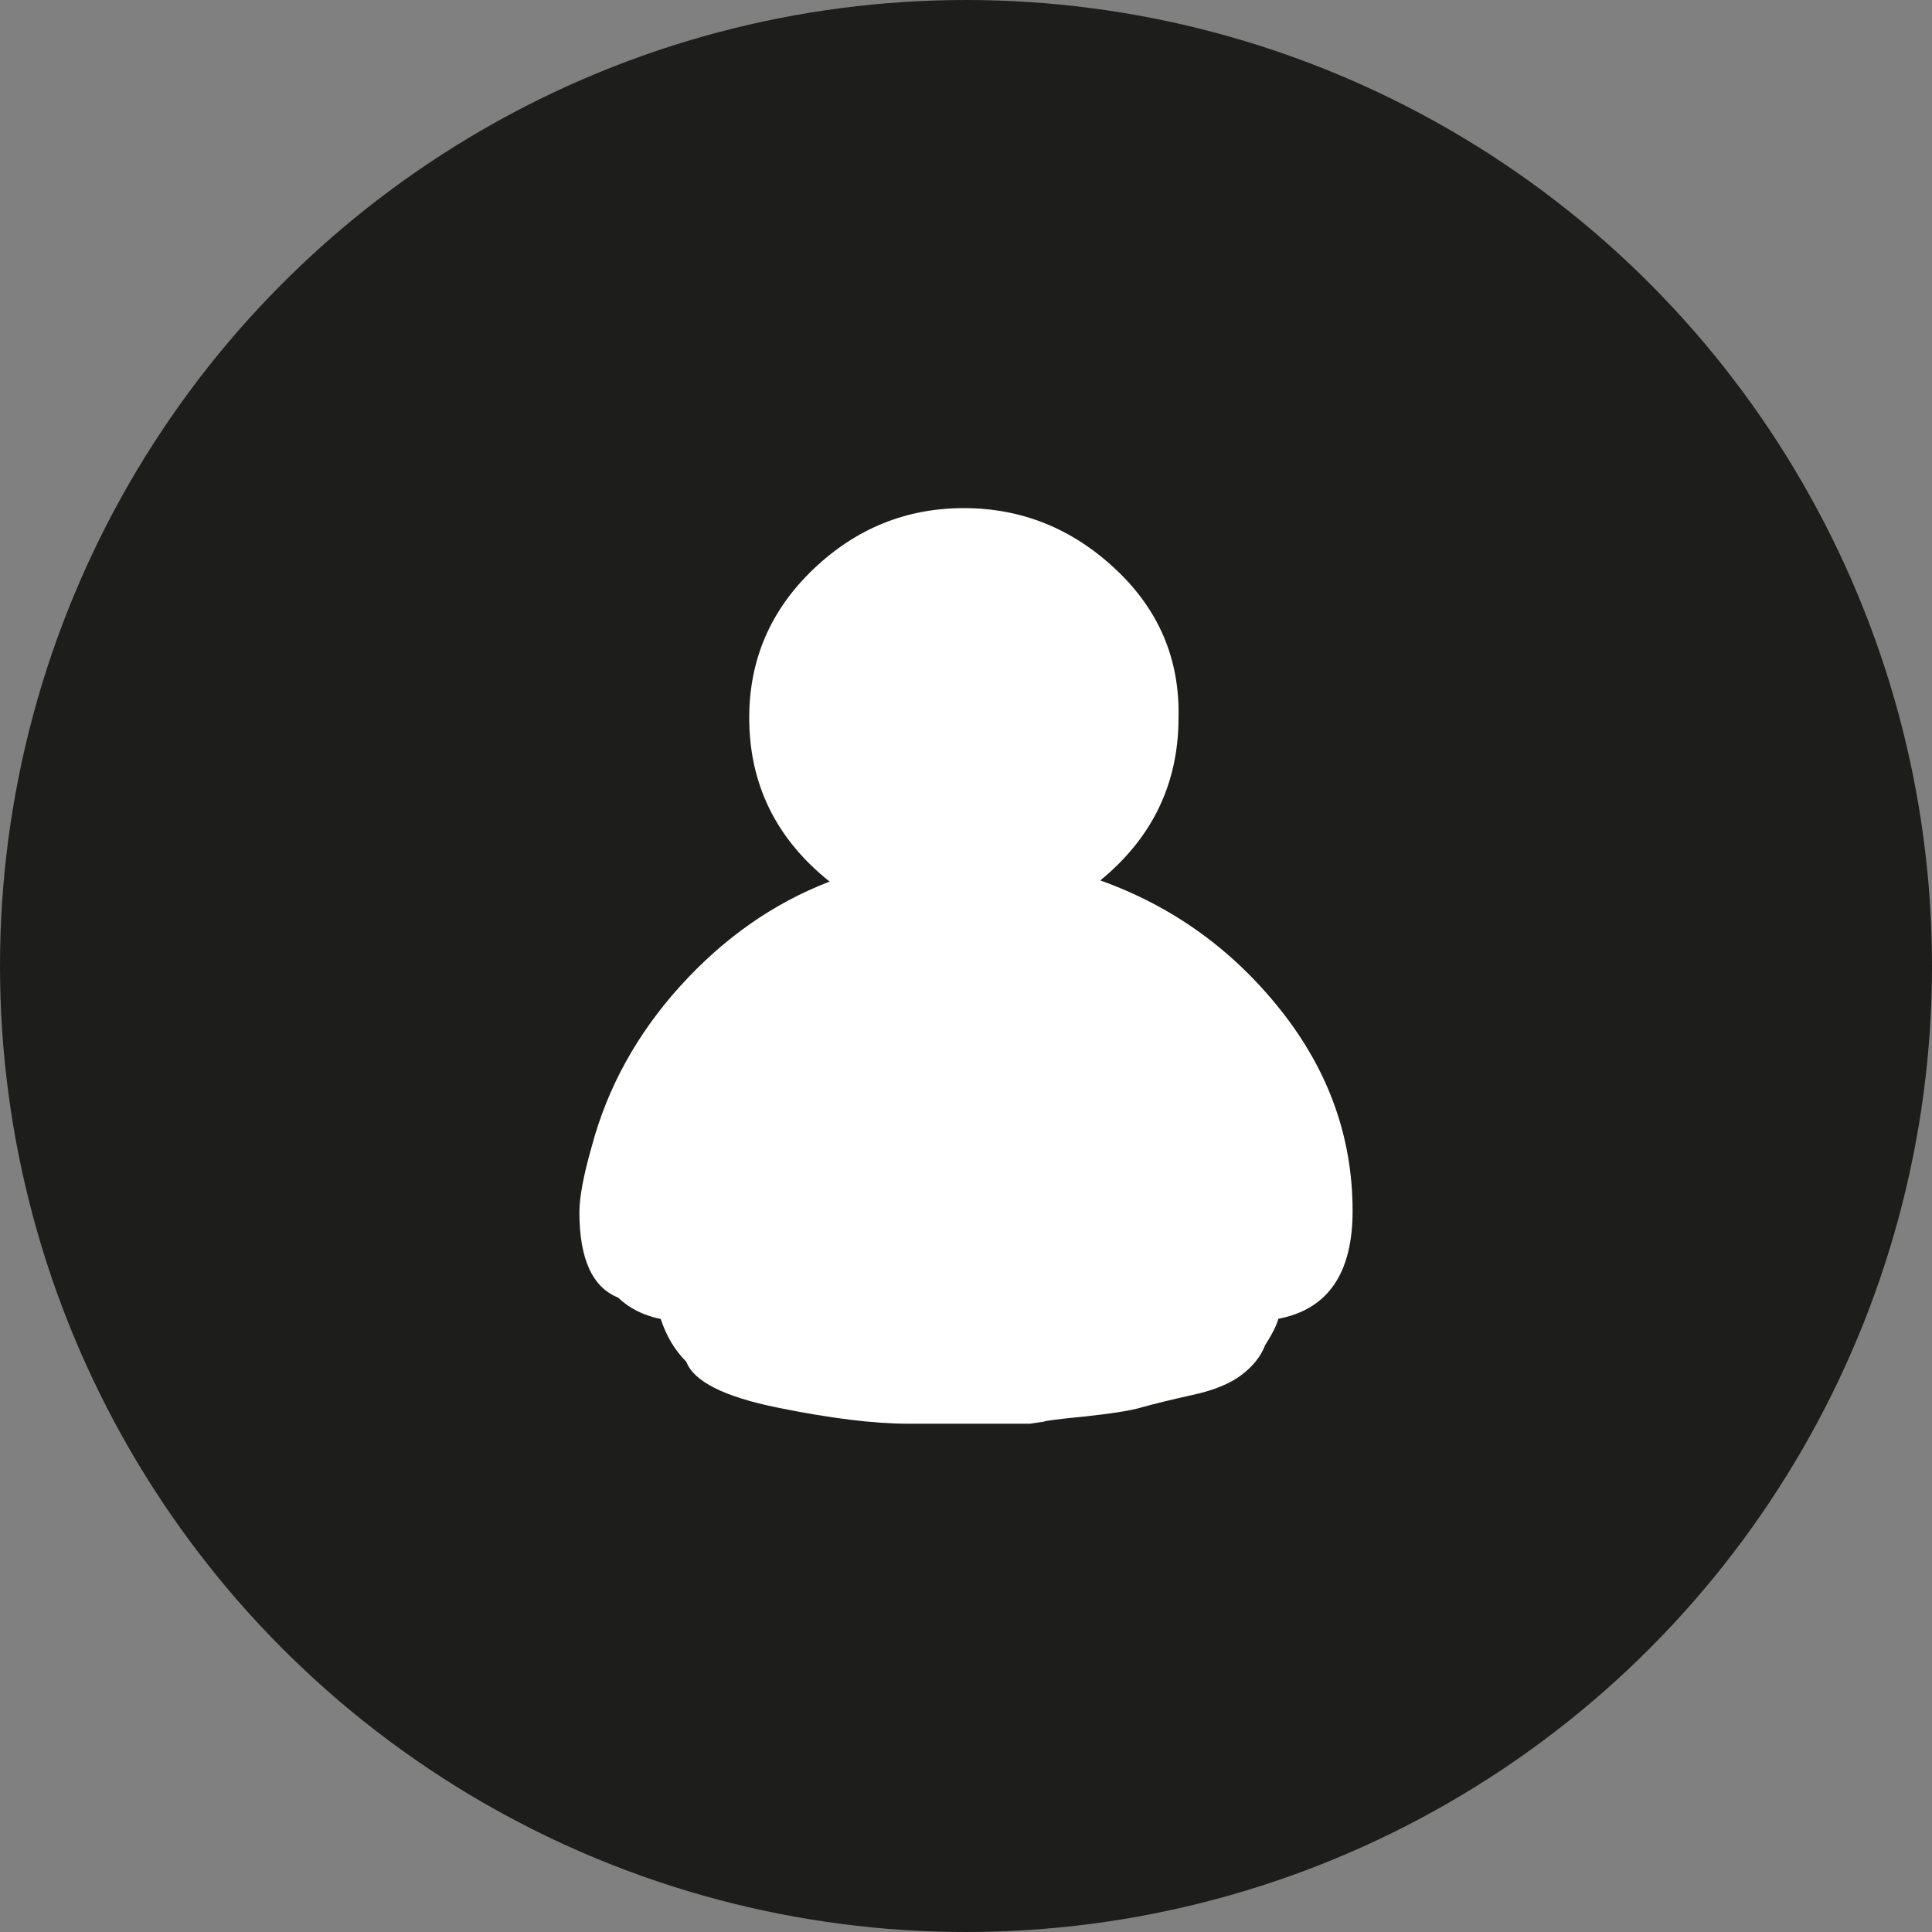 <?xml version="1.0" encoding="UTF-8"?>
<svg xmlns="http://www.w3.org/2000/svg" id="Calque_1" version="1.1" viewBox="0 0 100 100">
  <rect x="0" y="0" width="100" height="100" fill="#808080" stroke="none"/>
  <defs>
    <style>
      .st0 {
        fill: #1d1d1b;
      }

      .st1 {
        fill: #fff;
      }
    </style>
  </defs>
  <circle class="st0" cx="50" cy="50" r="50"></circle>
  <path class="st1" d="M29.99,62.74c0-.77.21-1.9.63-3.37.81-3.05,2.33-5.83,4.58-8.32,2.25-2.49,4.83-4.3,7.74-5.42-2.77-2.21-4.16-5.04-4.16-8.48,0-3.02,1.11-5.58,3.32-7.69,2.21-2.11,4.81-3.16,7.79-3.16s5.6,1.05,7.85,3.16c2.25,2.11,3.33,4.67,3.26,7.69,0,3.4-1.35,6.21-4.05,8.42,3.72,1.33,6.83,3.56,9.32,6.69,2.49,3.13,3.74,6.6,3.74,10.42,0,3.23-1.28,5.09-3.84,5.58-.1.35-.33.81-.69,1.37-.21.56-.61,1.07-1.21,1.53-.6.46-1.46.81-2.58,1.05-1.12.25-1.98.46-2.58.63-.6.18-1.6.33-3,.48-1.41.14-2.09.23-2.05.26l-.74.11h-6.32c-1.79,0-4.05-.28-6.79-.84s-4.3-1.35-4.69-2.37c-.6-.6-1.03-1.33-1.32-2.21-.88-.18-1.62-.54-2.21-1.11-1.33-.53-2-2-2-4.42Z"></path>
</svg>
